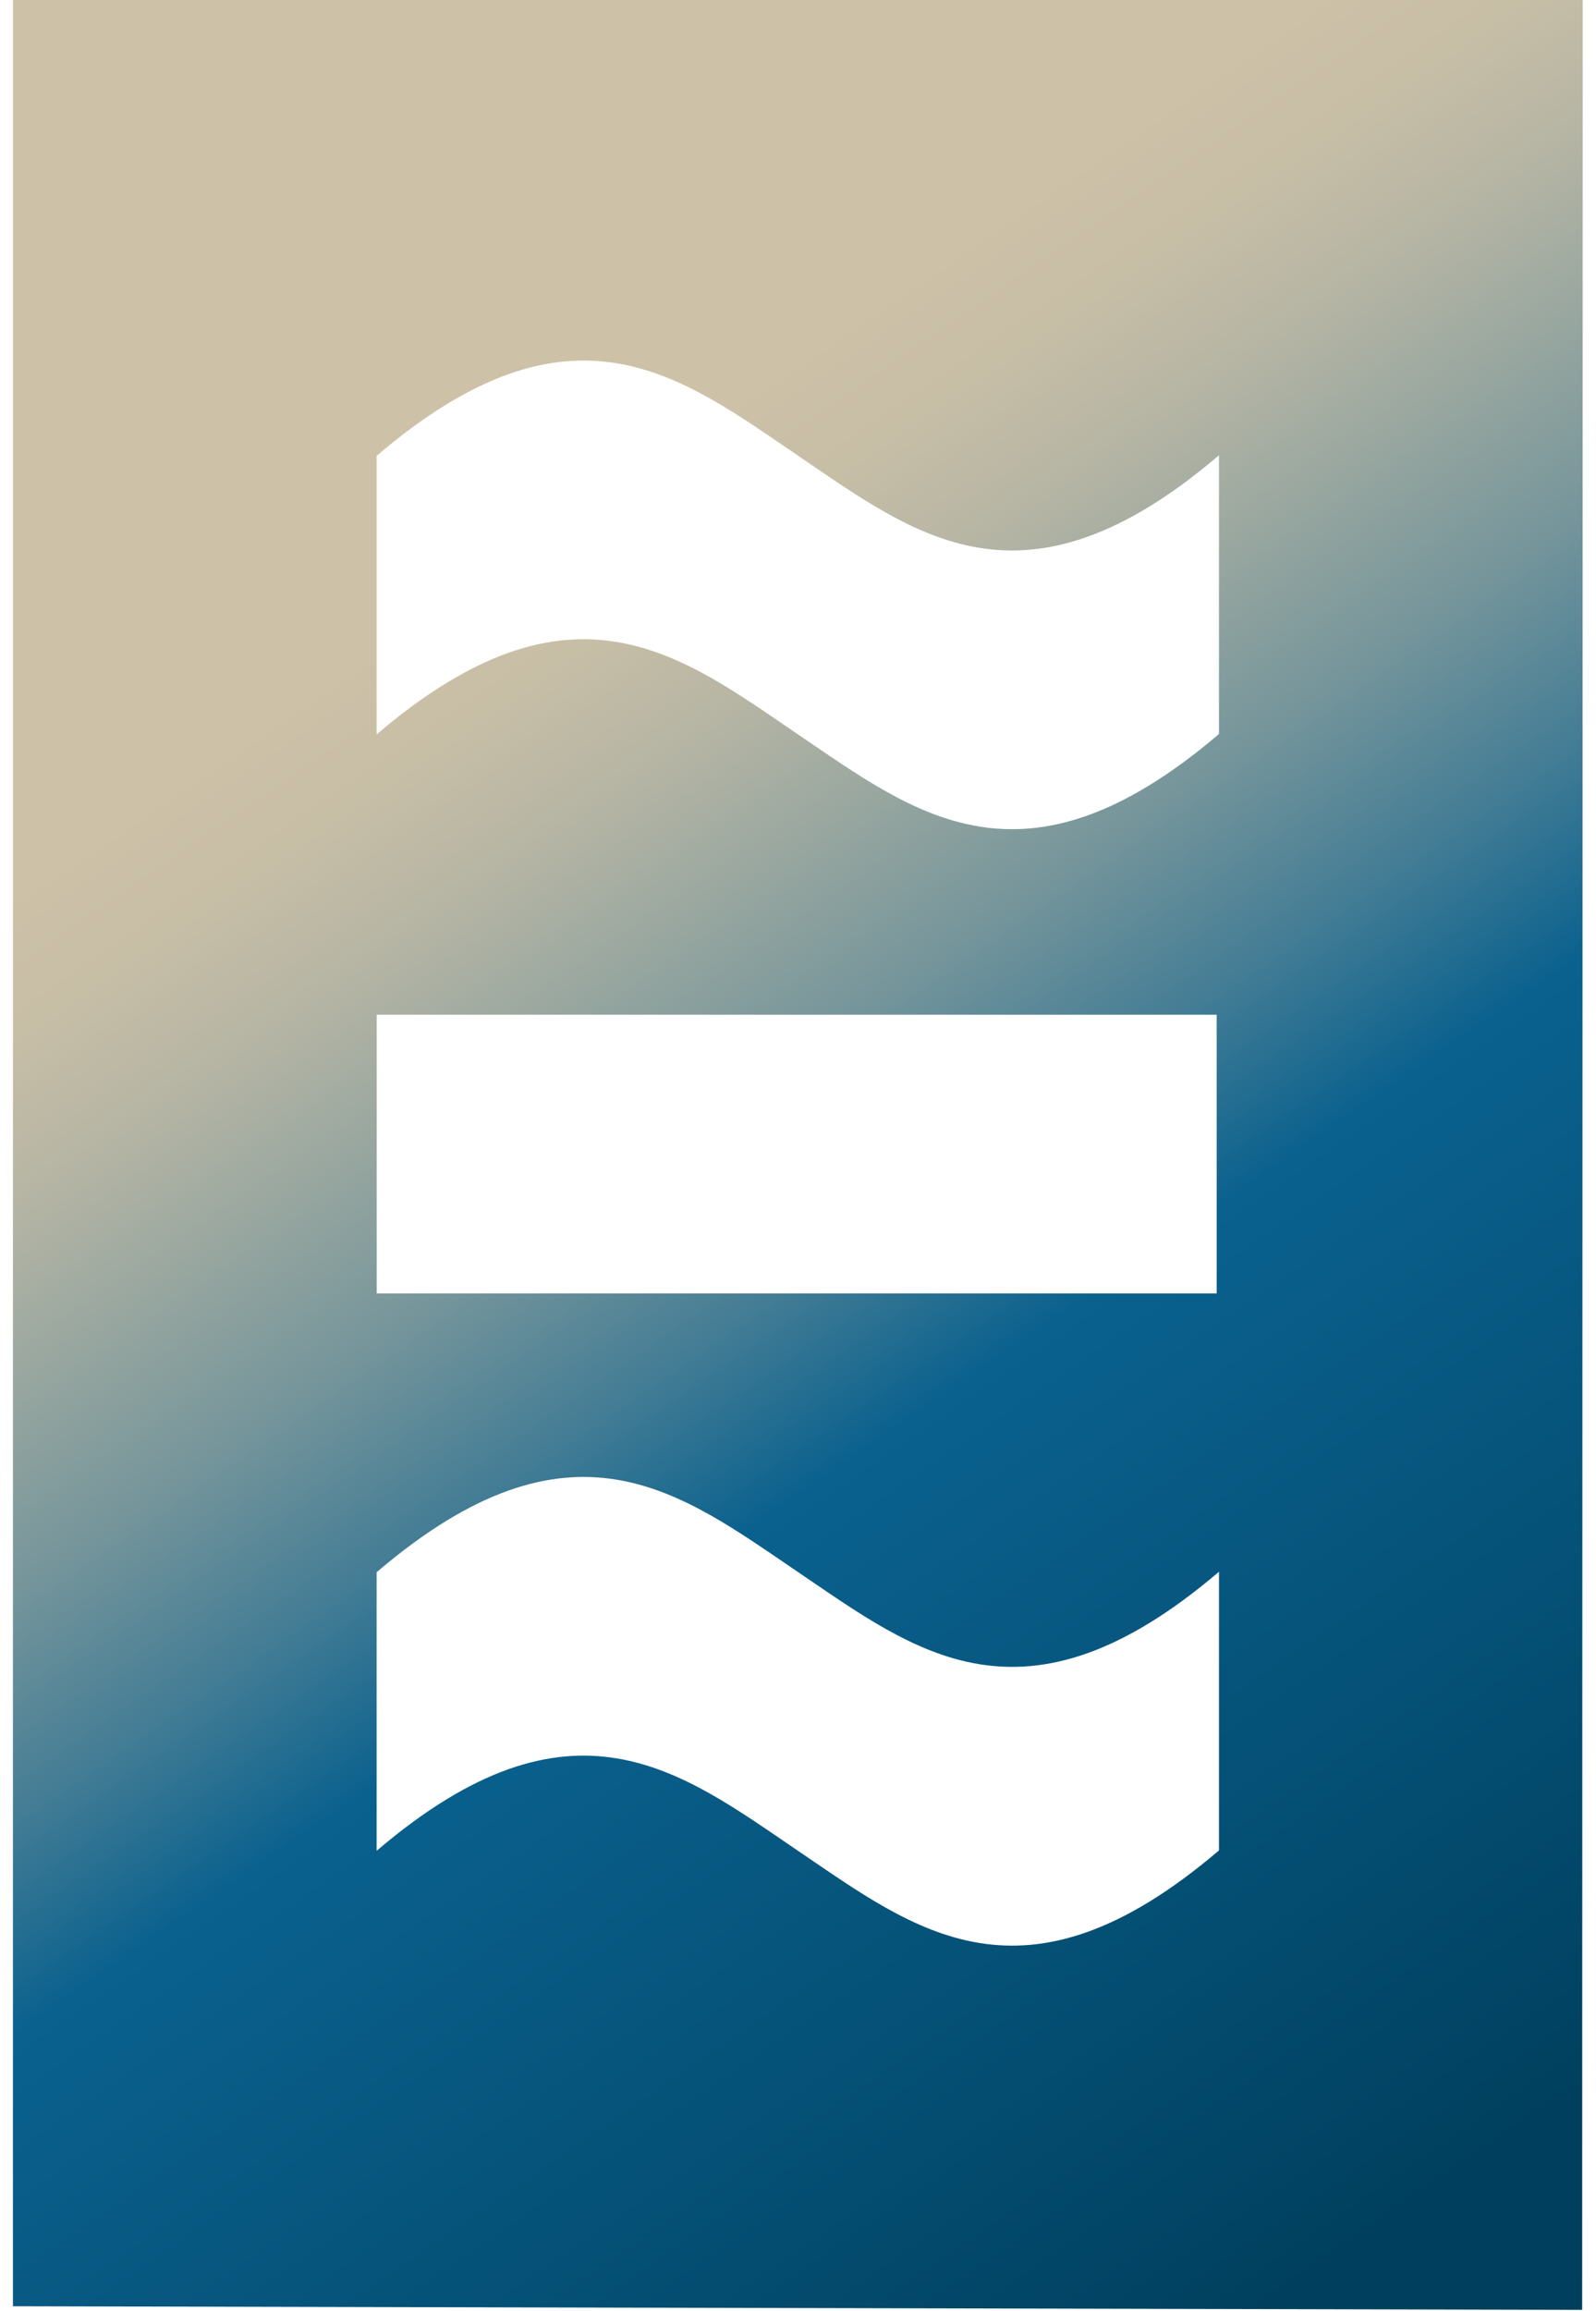 <?xml version="1.0" encoding="UTF-8"?>
<svg xmlns="http://www.w3.org/2000/svg" viewBox="0 0 191 281" width="38" height="55">
  <defs>
    <style>.clip{clip-path:url(#clippath);}</style>
    <clipPath id="clippath">
      <path filll="none" d="M0,280.39l190.89.44.07-280.83H0v280.39H0ZM44.25,55.41c23.76-20.26,36.94-9.72,51.21-.04,14.29,9.69,27.47,20.26,51.25-.02v33.89c-23.76,20.26-36.94,9.72-51.22.04-14.28-9.69-27.47-20.27-51.25.01v-33.89h0ZM44.25,123.37h102.18v33.89H44.25v-33.89h0ZM44.25,191.14c23.76-20.27,36.94-9.71,51.21-.04,14.29,9.68,27.47,20.26,51.25-.01v33.88c-23.76,20.27-36.94,9.72-51.22.04-14.28-9.69-27.47-20.27-51.25.01v-33.89h0Z"/>
    </clipPath>
    <linearGradient id="gradient" x1="23.52" y1="35.53" x2="181.33" y2="265.07" gradientUnits="userSpaceOnUse">
      <stop offset=".17" stop-color="#cdc1a7"/>
      <stop offset=".22" stop-color="#c7bea6"/>
      <stop offset=".28" stop-color="#b6b5a4"/>
      <stop offset=".34" stop-color="#9ba8a0"/>
      <stop offset=".42" stop-color="#75959b"/>
      <stop offset=".5" stop-color="#447d95"/>
      <stop offset=".58" stop-color="#0a618e"/>
      <stop offset=".79" stop-color="#055177"/>
      <stop offset="1" stop-color="#003f5d"/>
    </linearGradient>
  </defs>
  <g class="clip"><polygon fill="url(#gradient)" points="190.89 280.83 0 280.39 0 0 190.96 0 190.89 280.83"/></g>
</svg>